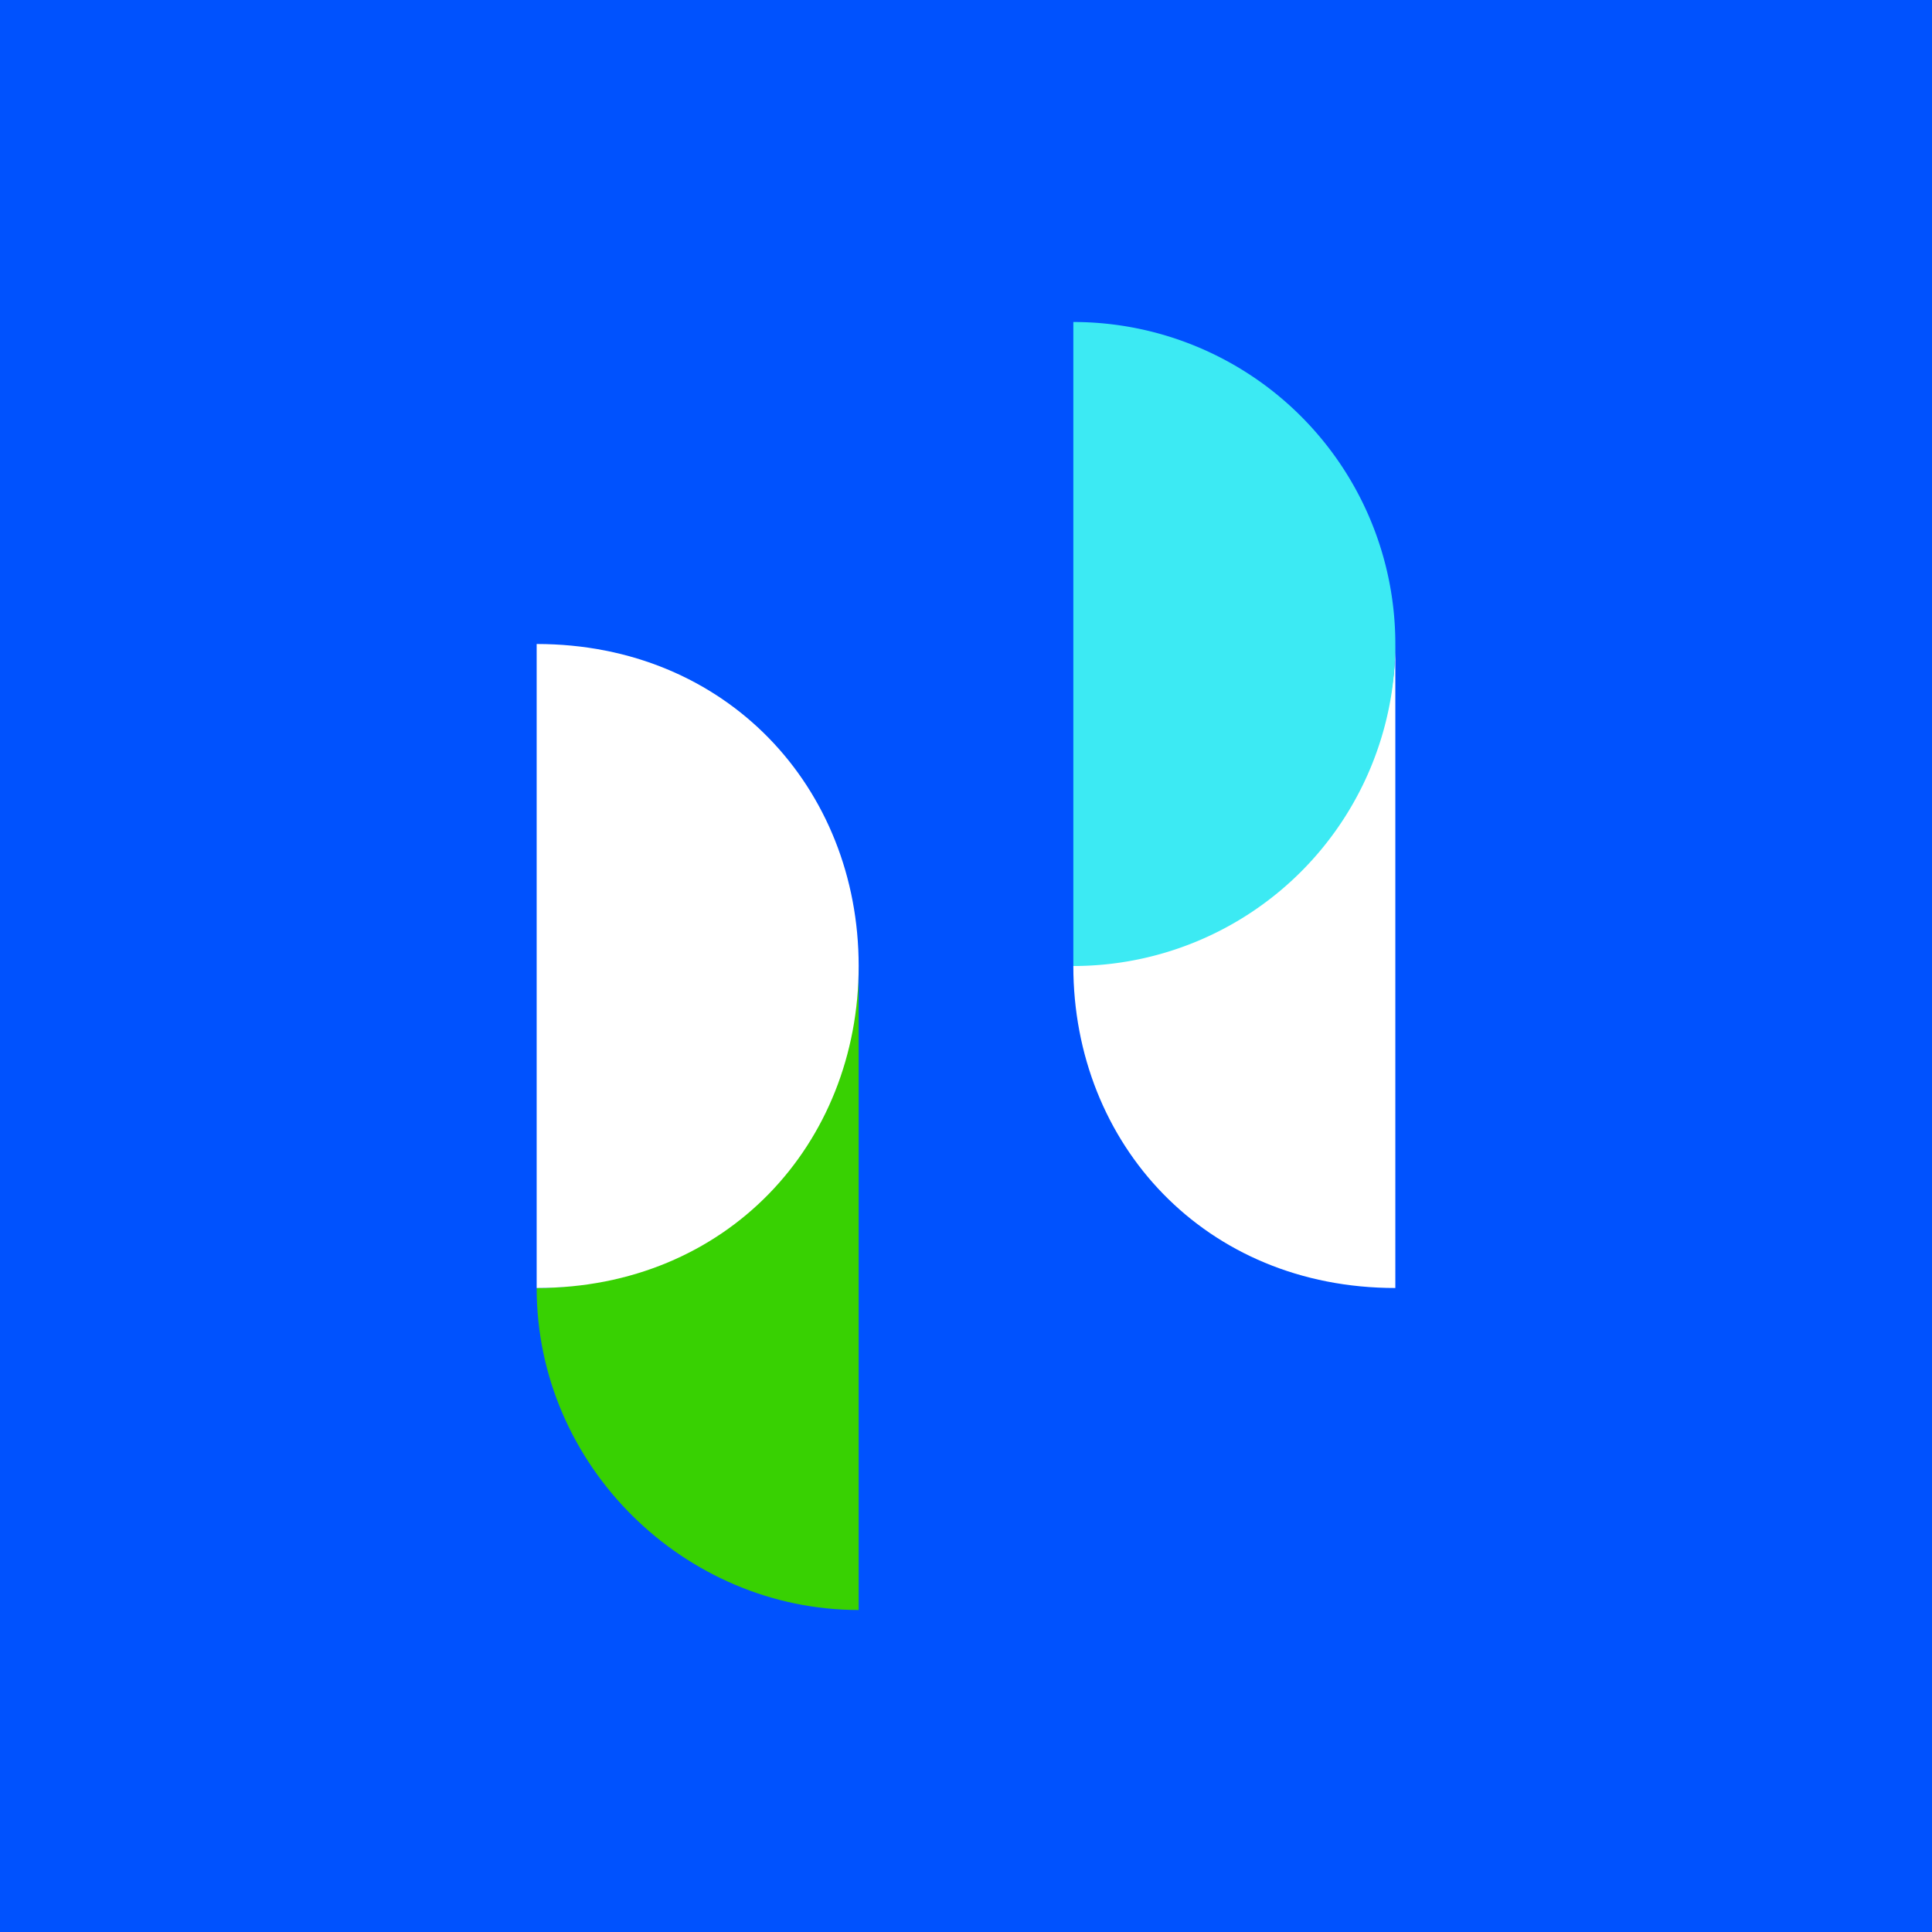 <!-- by TradingView --><svg width="18" height="18" viewBox="0 0 18 18" xmlns="http://www.w3.org/2000/svg"><path fill="#0052FE" d="M0 0h18v18H0z"/><path d="M5 12c0 1.66 1.38 3 3 3V9c0 1.66-1.38 3-3 3" fill="#38D102"/><path d="M5 6v6c1.77 0 3-1.34 3-3S6.77 6 5 6Zm5 3c0 1.66 1.23 3 3 3V6c0 1.66-1.55 2.84-3 3Z" fill="#fff"/><path d="M10 3v6a3 3 0 1 0 0-6Z" fill="#3CEAF3"/></svg>